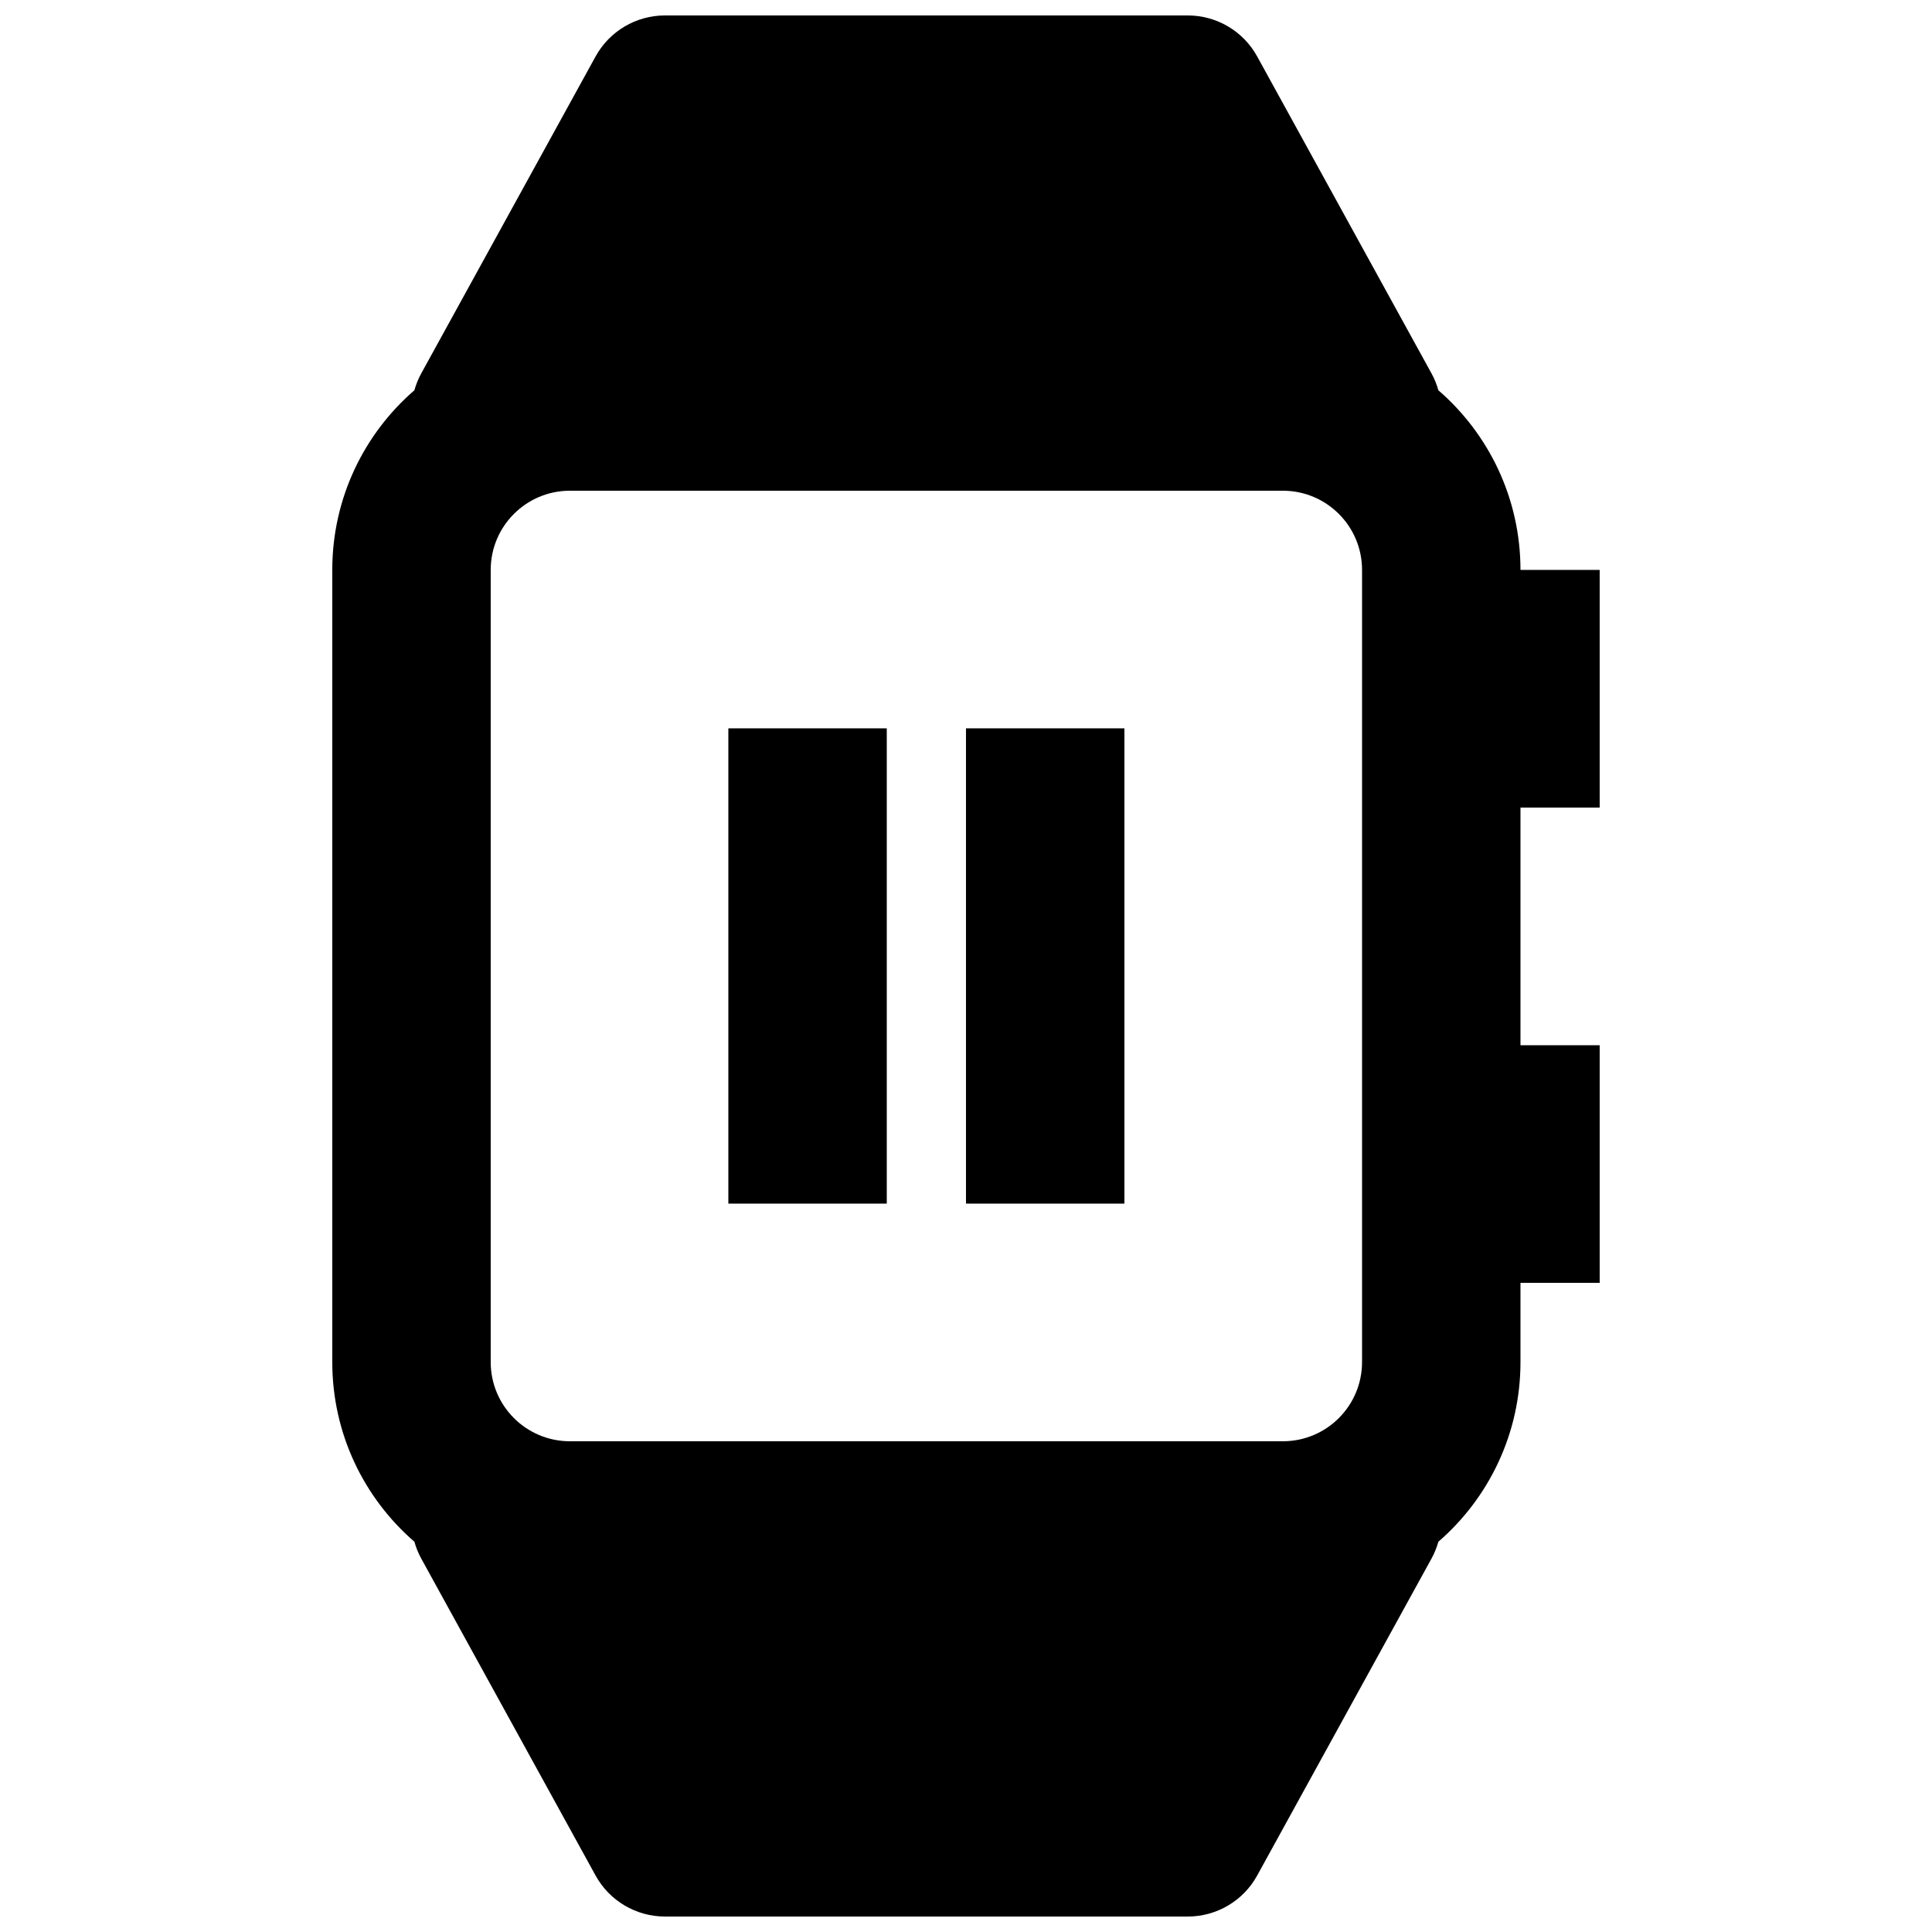 <?xml version="1.0" encoding="UTF-8"?>
<!-- Uploaded to: SVG Repo, www.svgrepo.com, Generator: SVG Repo Mixer Tools -->
<svg width="800px" height="800px" version="1.1" viewBox="144 144 512 512" xmlns="http://www.w3.org/2000/svg">
 <defs>
  <clipPath id="a">
   <path d="m232 148.09h336v503.81h-336z"/>
  </clipPath>
 </defs>
 <path d="m337.02 337.02h41.984v125.95h-41.984z"/>
 <path d="m441.98 337.02h-41.984v125.95h41.984z"/>
 <g clip-path="url(#a)">
  <path d="m525.18 247.42c-0.426-1.543-1.039-3.047-1.828-4.484l-46.184-83.969c-3.688-6.707-10.734-10.875-18.391-10.875h-138.55c-7.656 0-14.707 4.168-18.395 10.875l-46.184 83.969c-0.789 1.438-1.398 2.941-1.828 4.484-13.332 11.547-21.762 28.598-21.762 47.617v209.92c0 19.023 8.43 36.074 21.762 47.621 0.43 1.539 1.039 3.047 1.828 4.481l46.184 83.969c3.688 6.711 10.738 10.875 18.395 10.875h138.55c7.656 0 14.703-4.164 18.391-10.875l46.184-83.969c0.789-1.434 1.402-2.941 1.828-4.481 13.332-11.547 21.762-28.598 21.762-47.621v-20.992h20.992v-62.973h-20.992v-62.977h20.992v-62.977h-20.992c0-19.02-8.43-36.07-21.762-47.617zm-41.215 278.53c11.598 0 20.992-9.395 20.992-20.992v-209.92c0-11.594-9.395-20.992-20.992-20.992h-188.93c-11.594 0-20.992 9.398-20.992 20.992v209.92c0 11.598 9.398 20.992 20.992 20.992z" fill-rule="evenodd"/>
 </g>
</svg>
